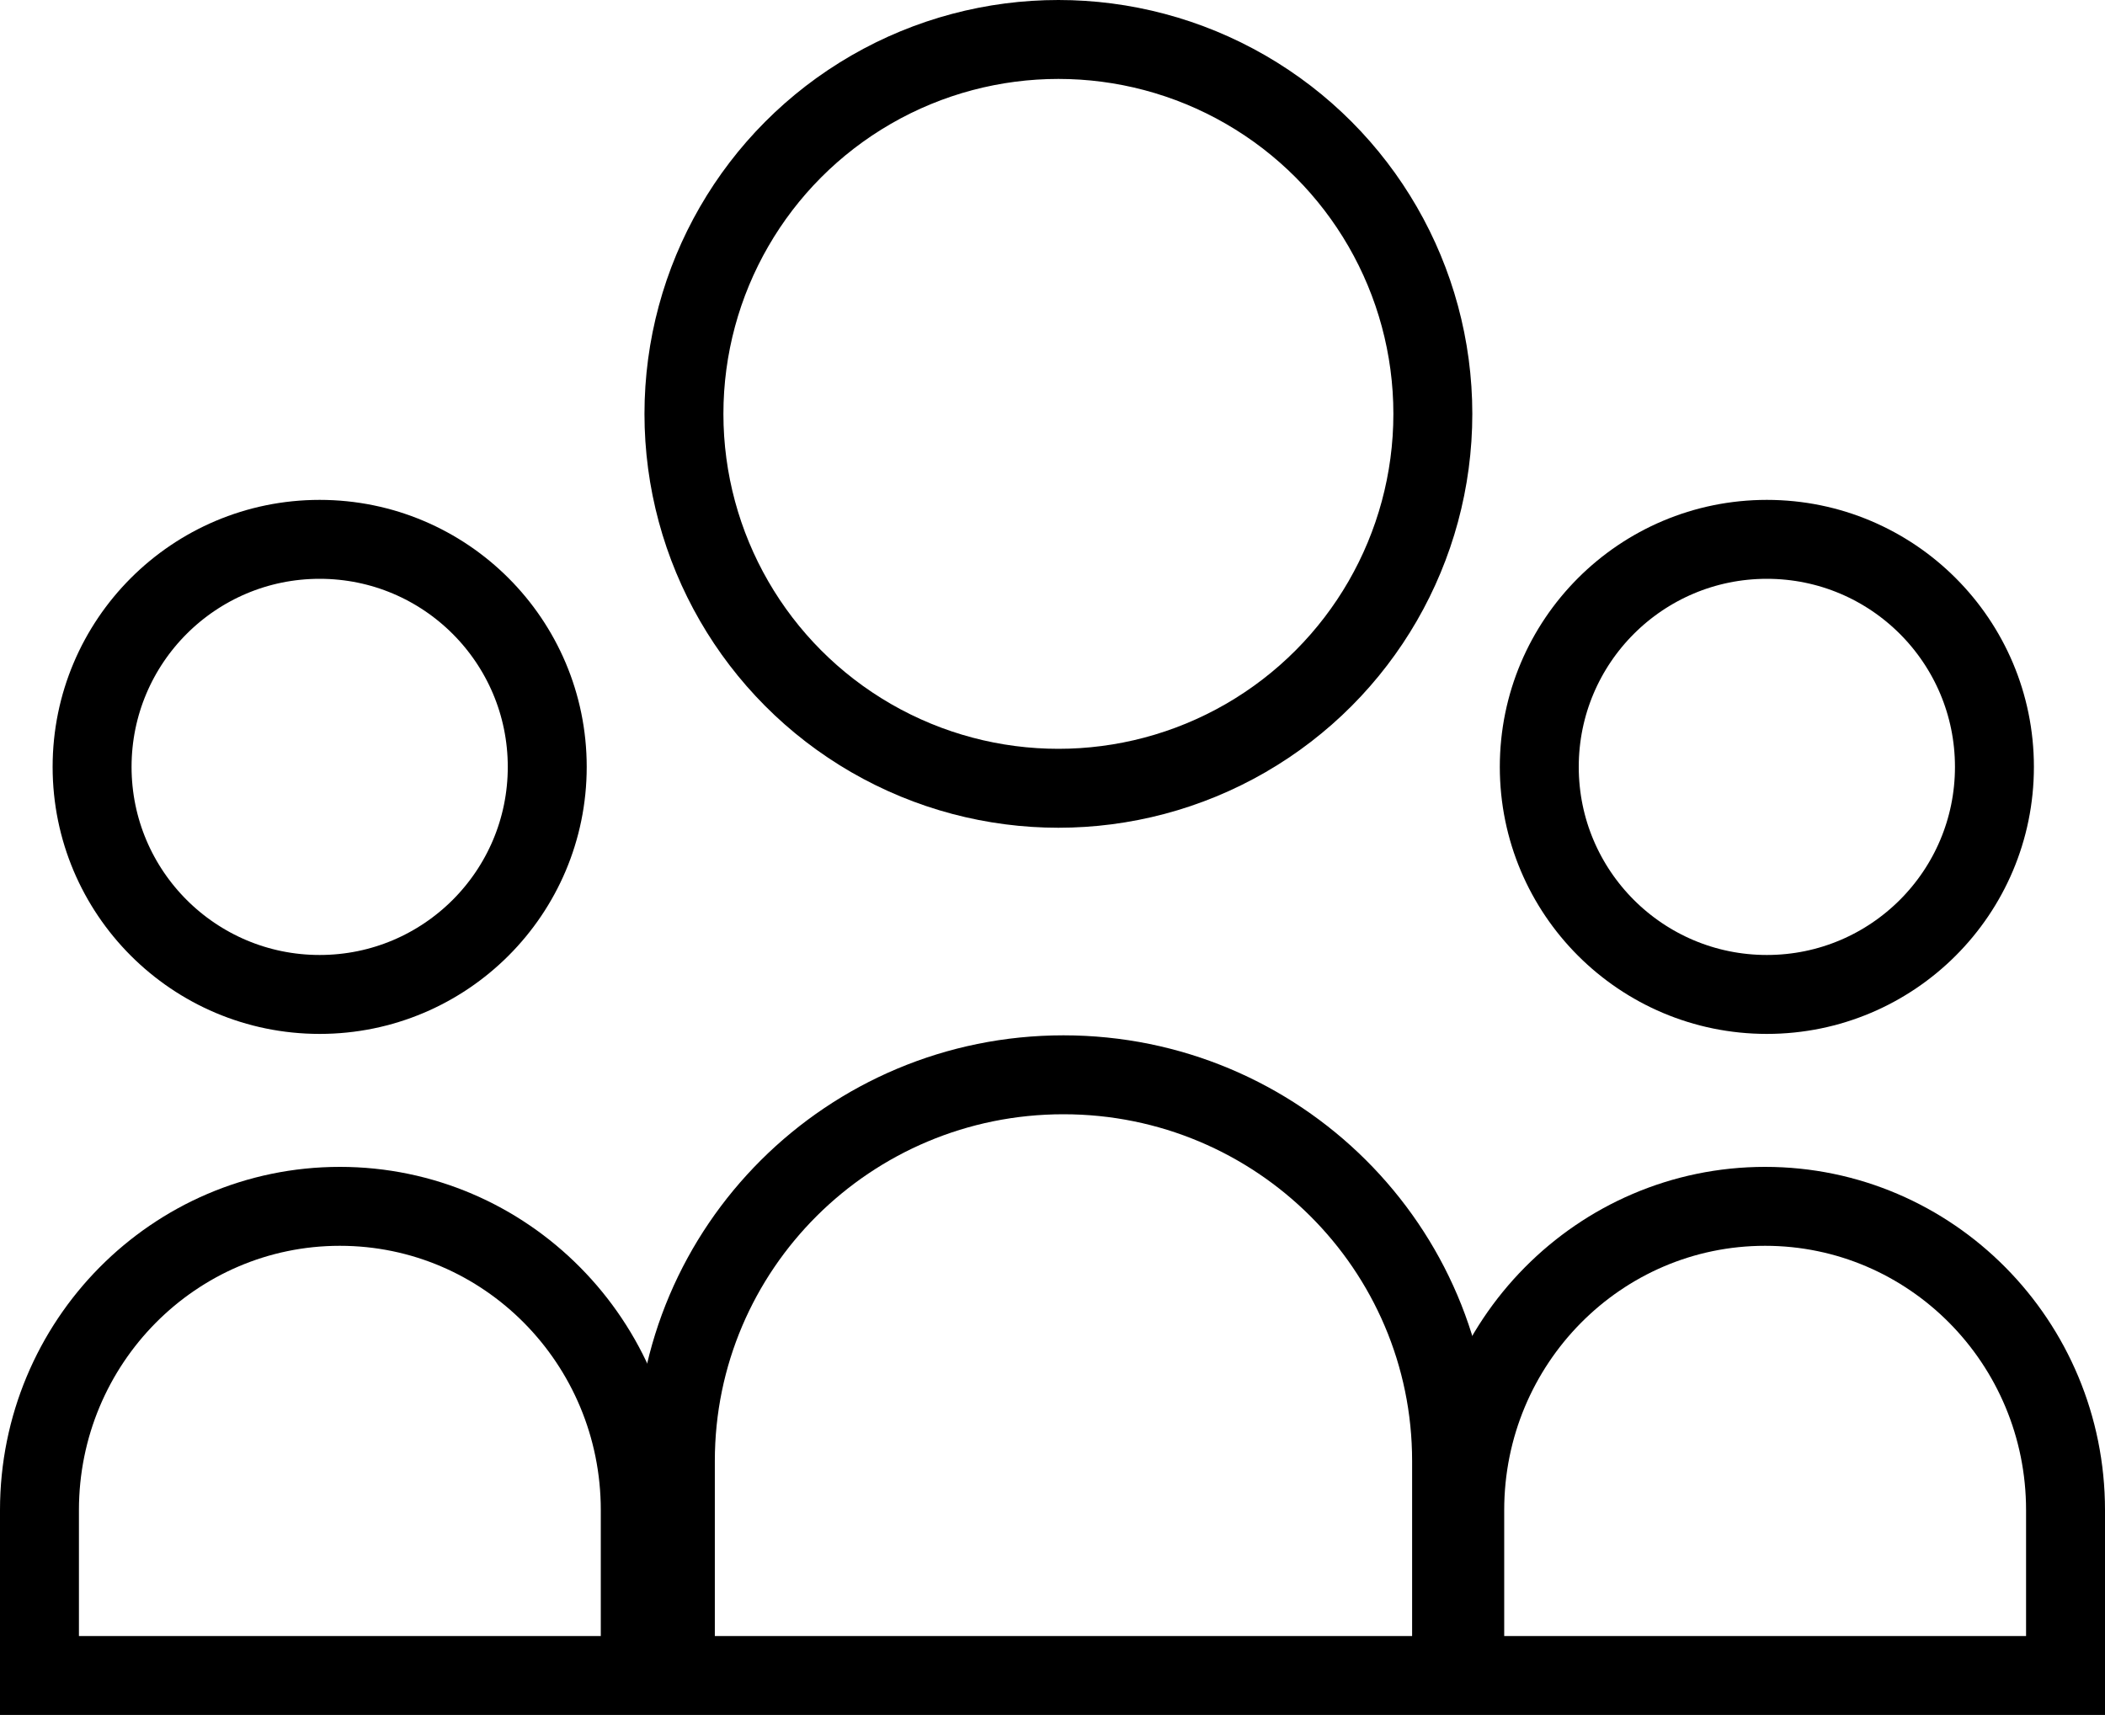 <?xml version="1.0" encoding="UTF-8"?>
<svg width="80px" height="66px" viewBox="0 0 80 66" version="1.1" xmlns="http://www.w3.org/2000/svg" xmlns:xlink="http://www.w3.org/1999/xlink">
    <title>Group</title>
    <g id="Page-1" stroke="none" stroke-width="1" fill="none" fill-rule="evenodd">
        <g id="Group" stroke="#000000" stroke-width="3">
            <circle id="Oval" cx="40.224" cy="15.731" r="14.231"></circle>
            <path d="M40.417,40.852 C44.491,40.852 48.179,42.495 50.849,45.153 C53.516,47.809 55.167,51.477 55.167,55.529 L55.167,63.685 L25.667,63.685 L25.667,55.529 C25.667,51.477 27.317,47.809 29.984,45.153 C32.654,42.495 36.343,40.852 40.417,40.852 Z" id="Oval"></path>
            <path d="M67.083,45.852 C70.234,45.852 73.086,47.143 75.151,49.228 C77.221,51.319 78.5,54.208 78.5,57.398 L78.5,63.685 L55.667,63.685 L55.667,57.398 C55.667,54.208 56.946,51.319 59.016,49.228 C61.08,47.143 63.932,45.852 67.083,45.852 Z" id="Oval"></path>
            <path d="M12.917,45.852 C16.068,45.852 18.92,47.143 20.984,49.228 C23.054,51.319 24.333,54.208 24.333,57.398 L24.333,63.685 L1.5,63.685 L1.5,57.398 C1.5,54.208 2.779,51.319 4.849,49.228 C6.914,47.143 9.766,45.852 12.917,45.852 Z" id="Oval"></path>
            <circle id="Oval" cx="67.149" cy="29.149" r="8.649"></circle>
            <circle id="Oval" cx="12.149" cy="29.149" r="8.649"></circle>
        </g>
    </g>
</svg>
